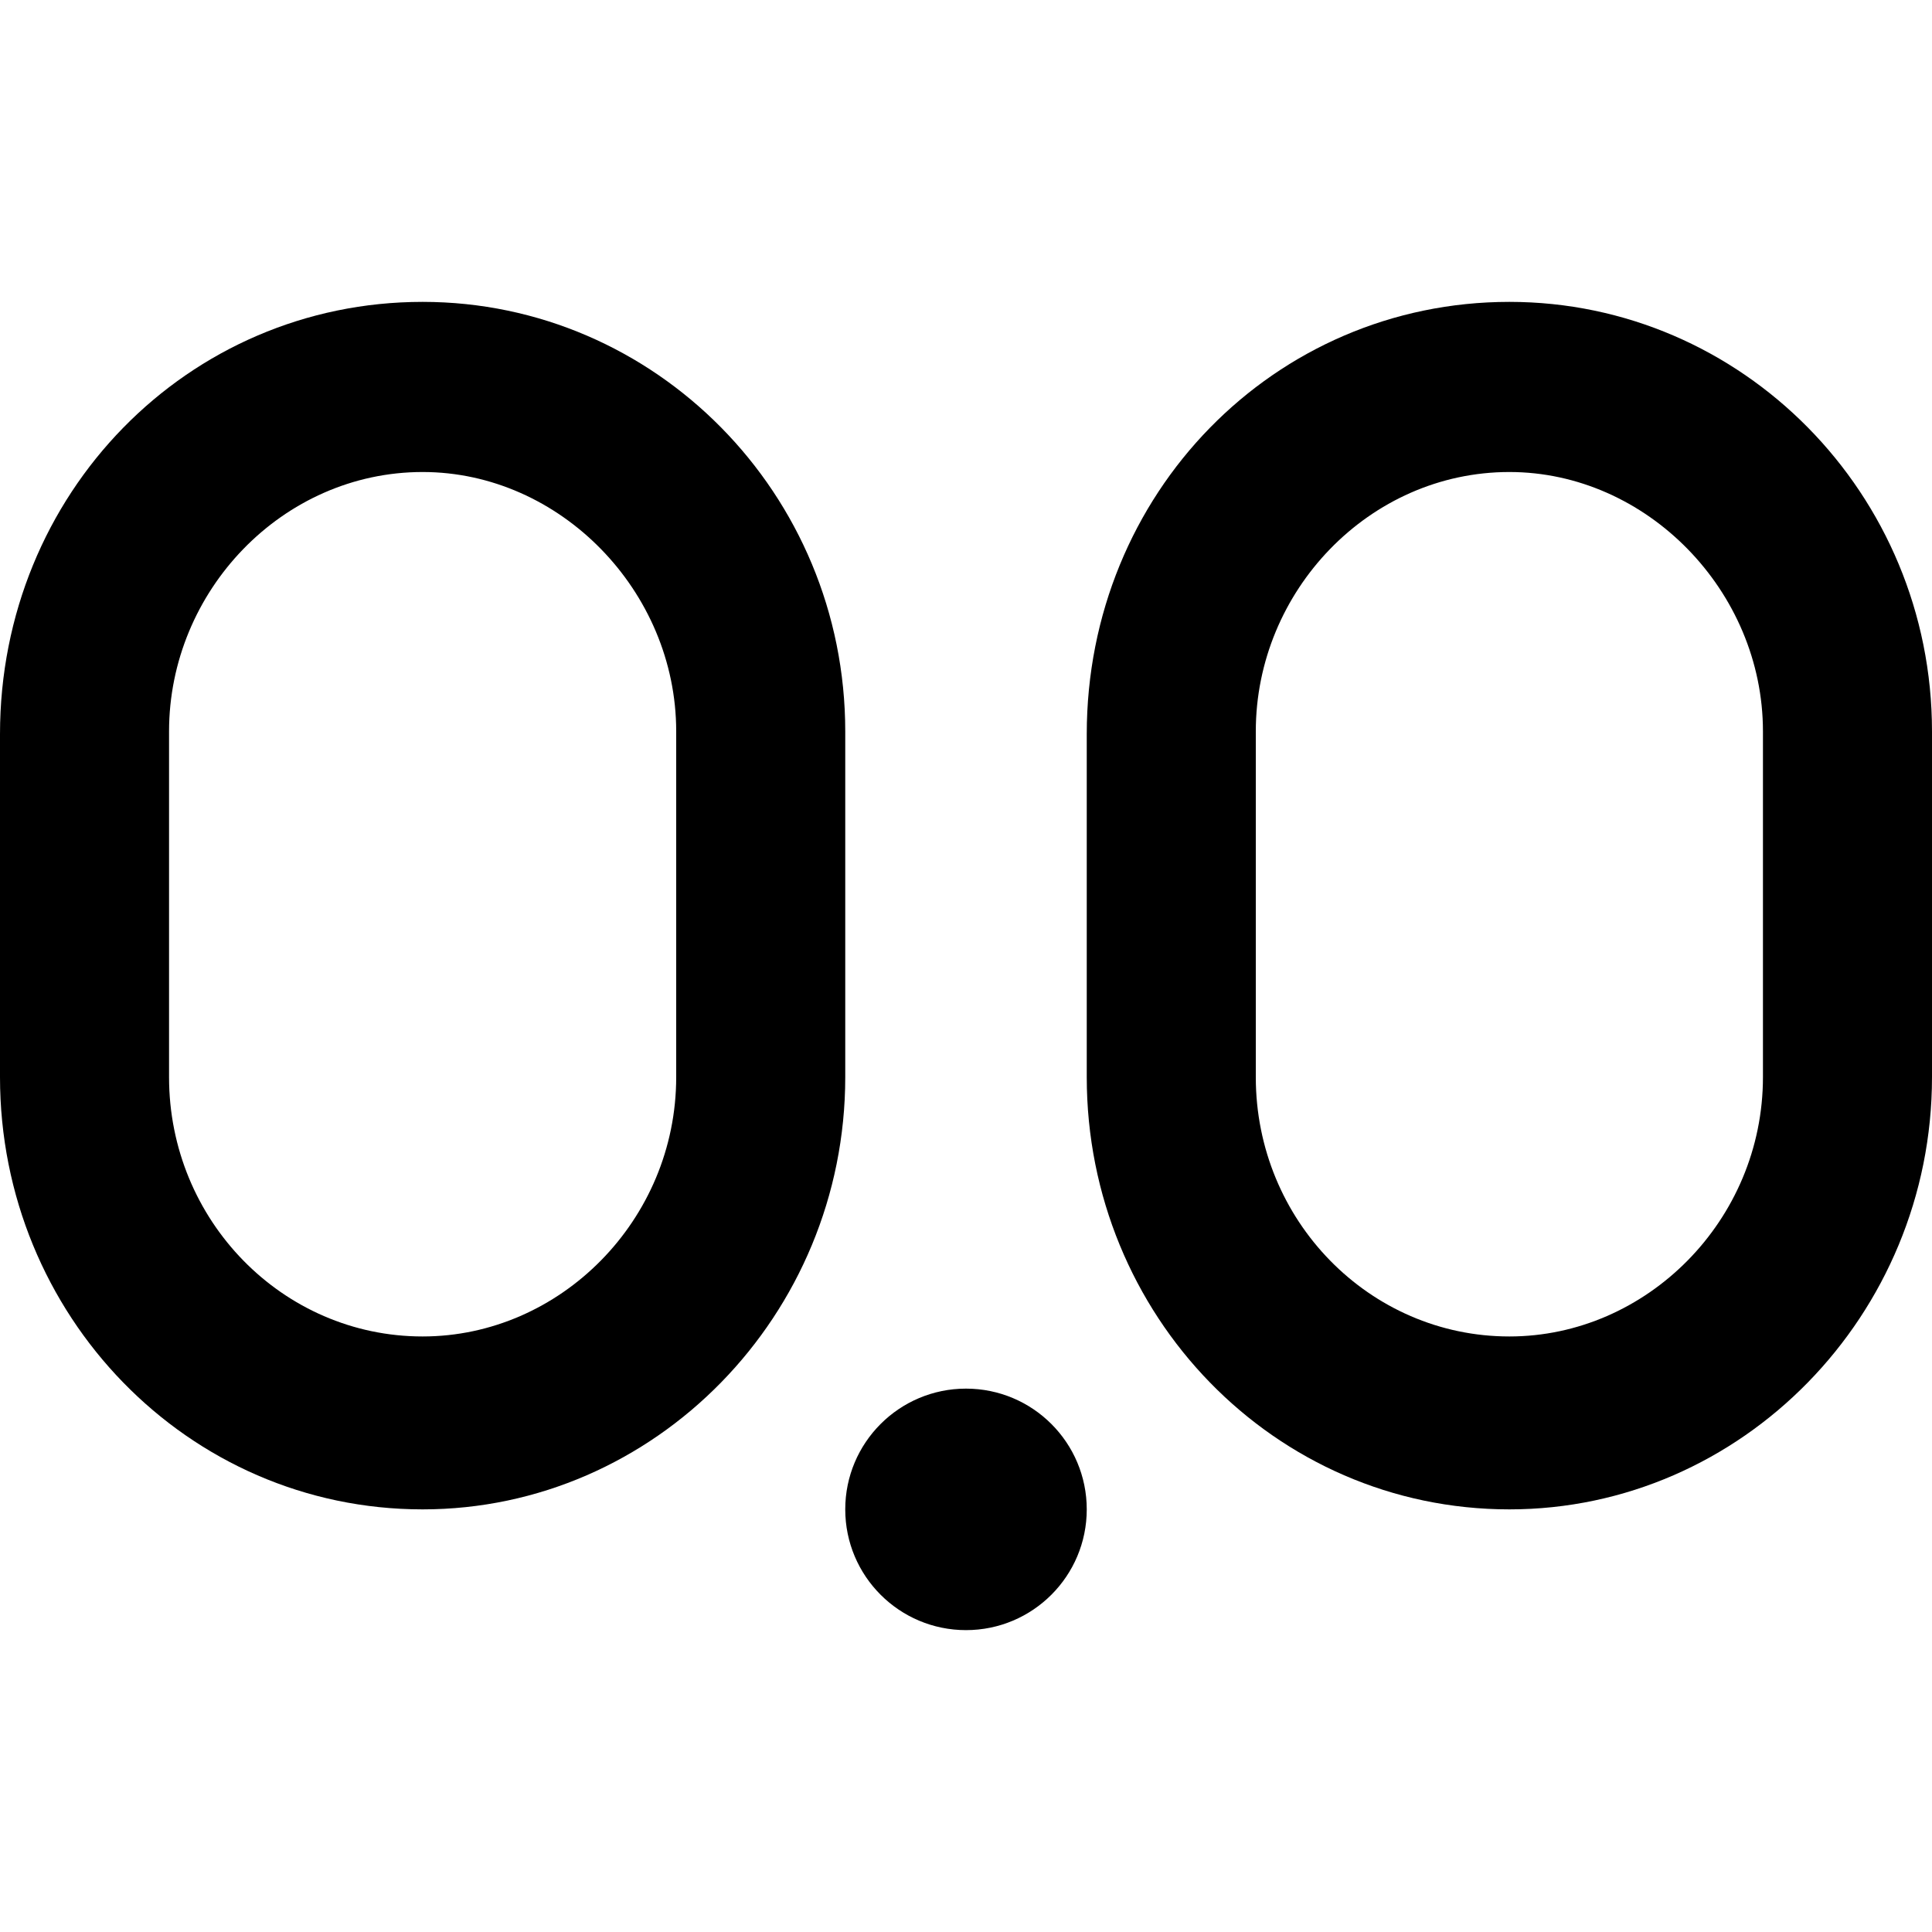 <svg id="icon-decimal" xmlns="http://www.w3.org/2000/svg" viewBox="0 0 16 16"><!--! Custom icon --><path d="M3.5 2.5C1.553 2.5 0 4.088 0 6.08v2.84c0 1.97 1.553 3.58 3.5 3.58 1.925 0 3.5-1.61 3.5-3.58V6.058C7 4.088 5.425 2.5 3.5 2.5Zm2.1 6.42c0 1.186-.962 2.148-2.1 2.148-1.16 0-2.1-.962-2.1-2.147V6.057c0-1.163.94-2.148 2.1-2.148 1.138 0 2.1.985 2.1 2.148v2.864ZM12.5 2.5C10.553 2.5 9 4.088 9 6.08v2.84c0 1.97 1.553 3.58 3.5 3.58 1.925 0 3.5-1.61 3.5-3.58V6.058C16 4.088 14.425 2.5 12.5 2.5Zm2.1 6.42c0 1.186-.963 2.148-2.1 2.148-1.16 0-2.1-.962-2.1-2.147V6.057c0-1.163.94-2.148 2.1-2.148 1.137 0 2.1.985 2.1 2.148v2.864Z"/><circle cx="8" cy="12.5" r="1"/></svg>
